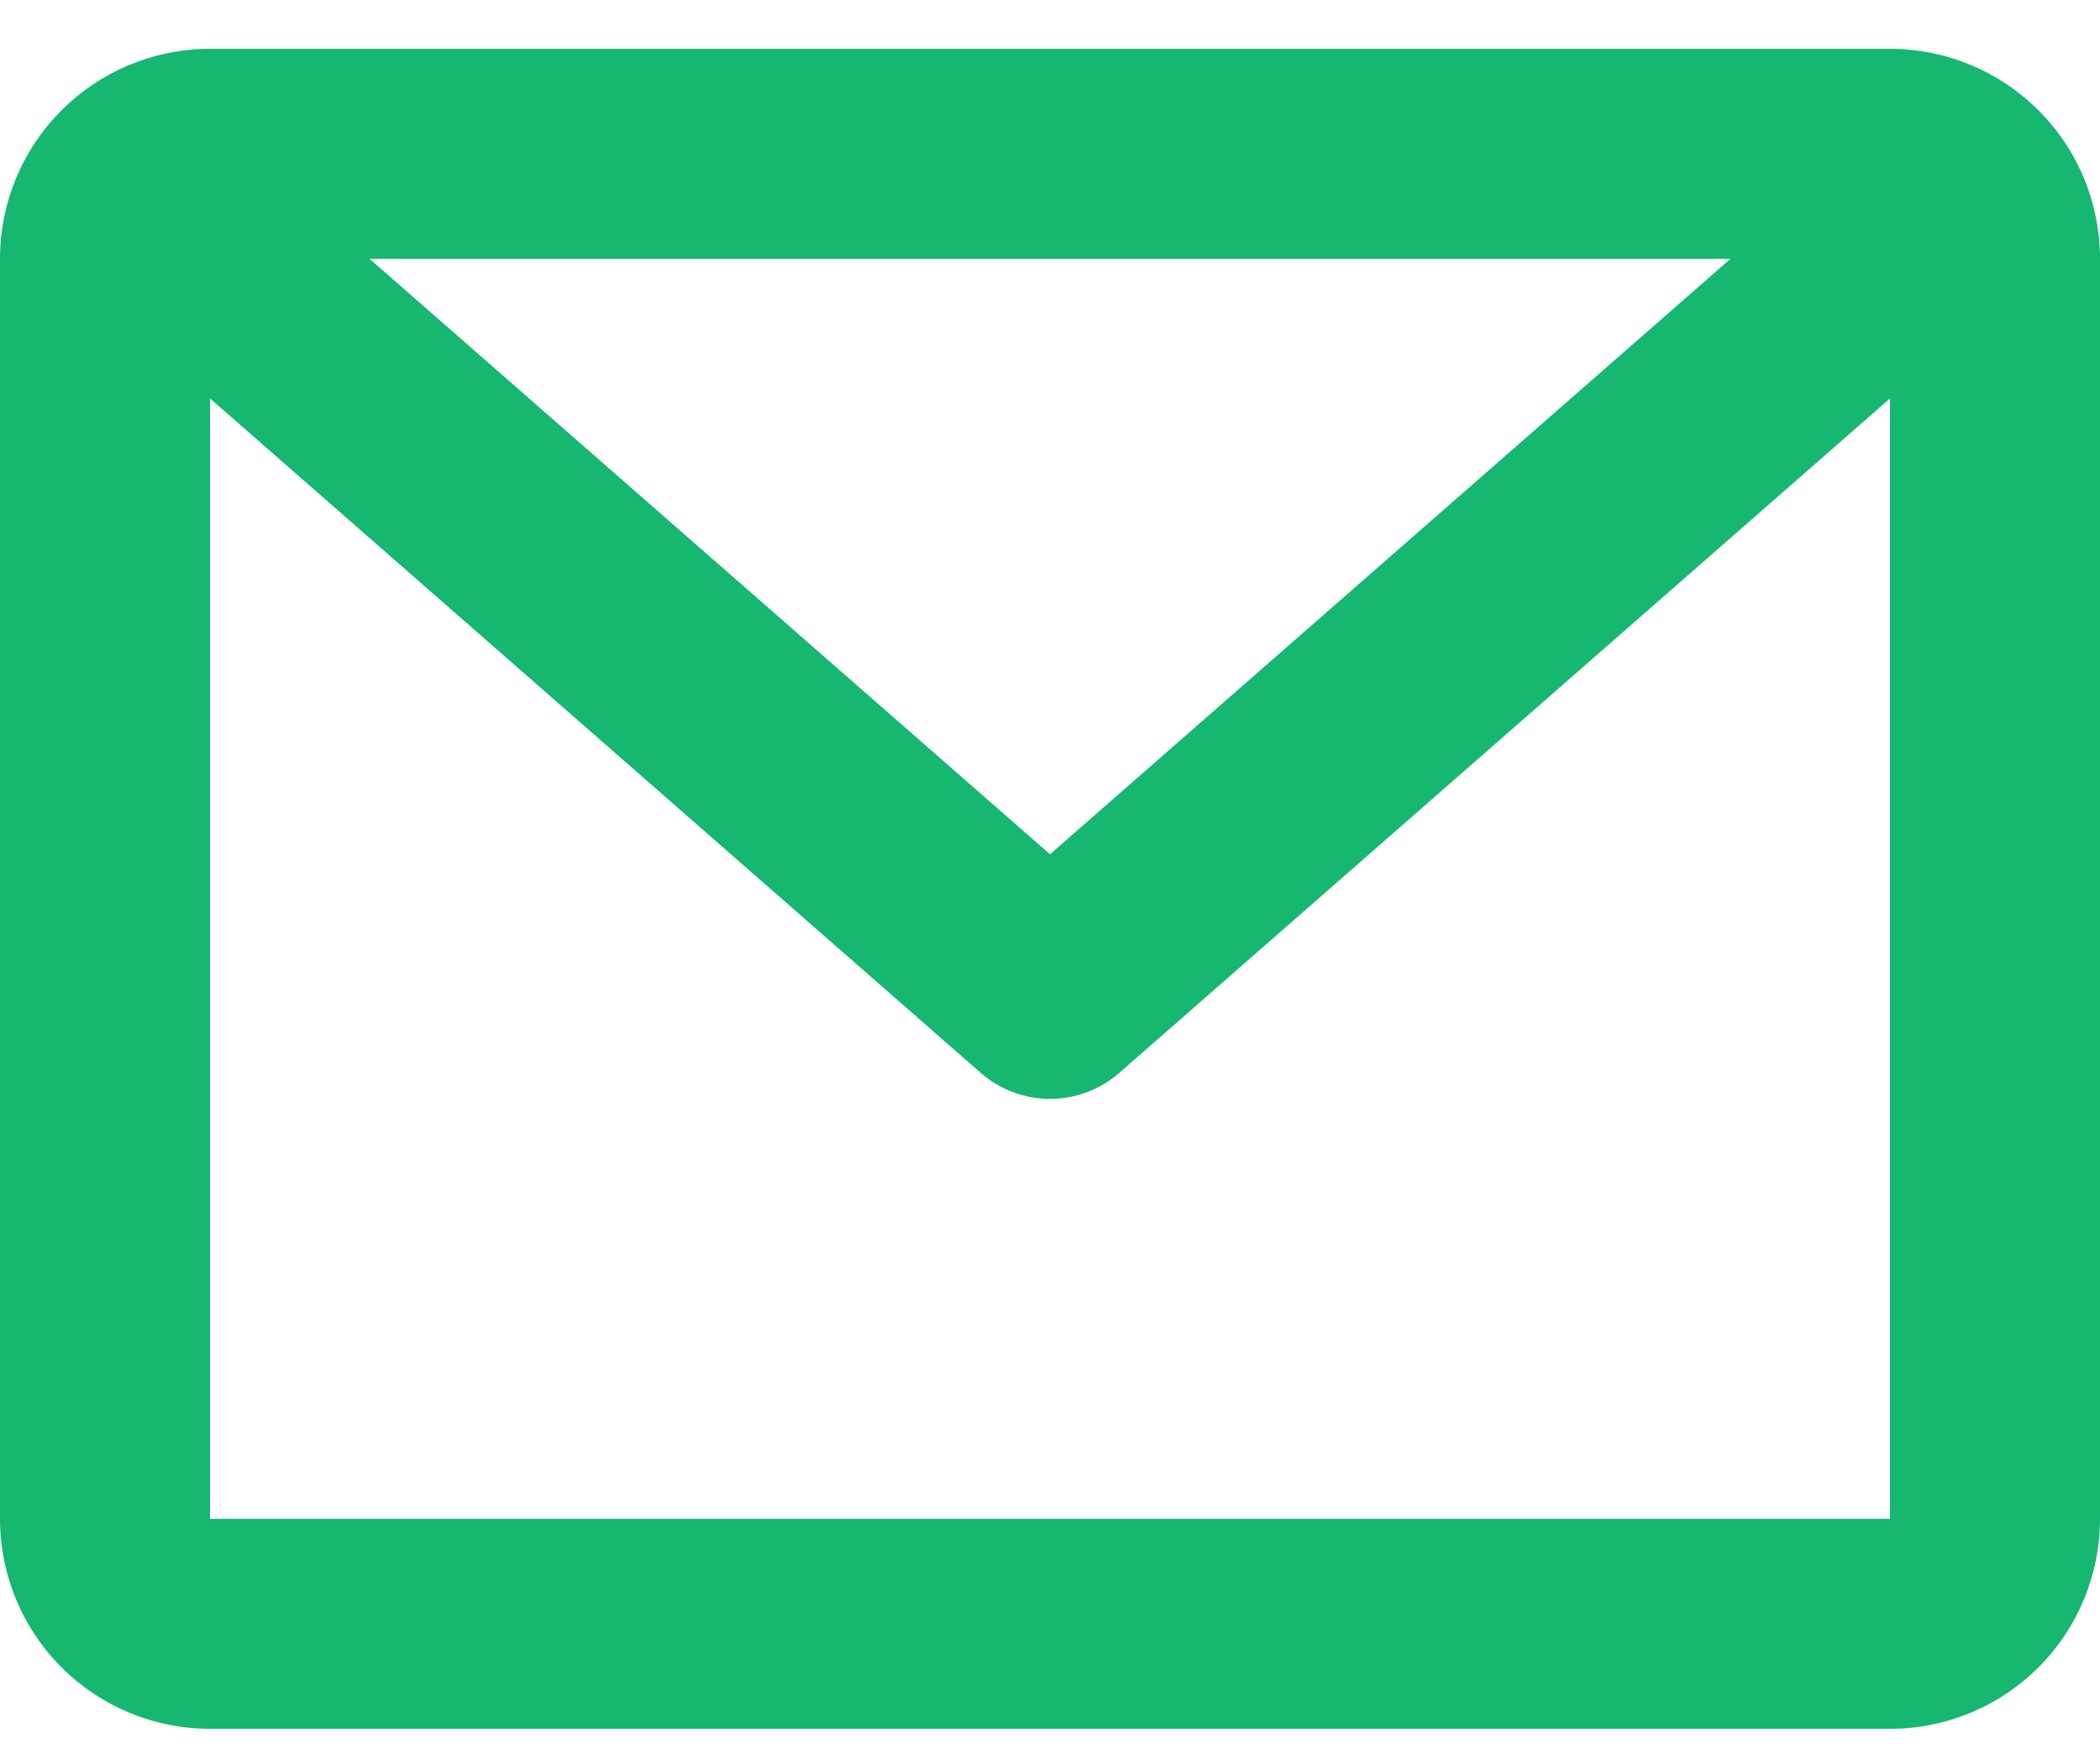 <svg xmlns="http://www.w3.org/2000/svg" width="25" height="21" viewBox="0 0 25 21" fill="none"><path id="Vector" d="M0 3.081C0 2.418 0.263 1.782 0.732 1.314C1.201 0.845 1.837 0.581 2.5 0.581H22.5C23.163 0.581 23.799 0.845 24.268 1.314C24.737 1.782 25 2.418 25 3.081V18.081C25 18.744 24.737 19.38 24.268 19.849C23.799 20.318 23.163 20.581 22.5 20.581H2.5C1.837 20.581 1.201 20.318 0.732 19.849C0.263 19.38 0 18.744 0 18.081V3.081ZM4.399 3.081L12.5 10.17L20.601 3.081H4.399ZM22.5 4.743L13.324 12.773C13.096 12.972 12.803 13.082 12.5 13.082C12.197 13.082 11.904 12.972 11.676 12.773L2.5 4.743V18.081H22.5V4.743Z" fill="#16B771"></path></svg>